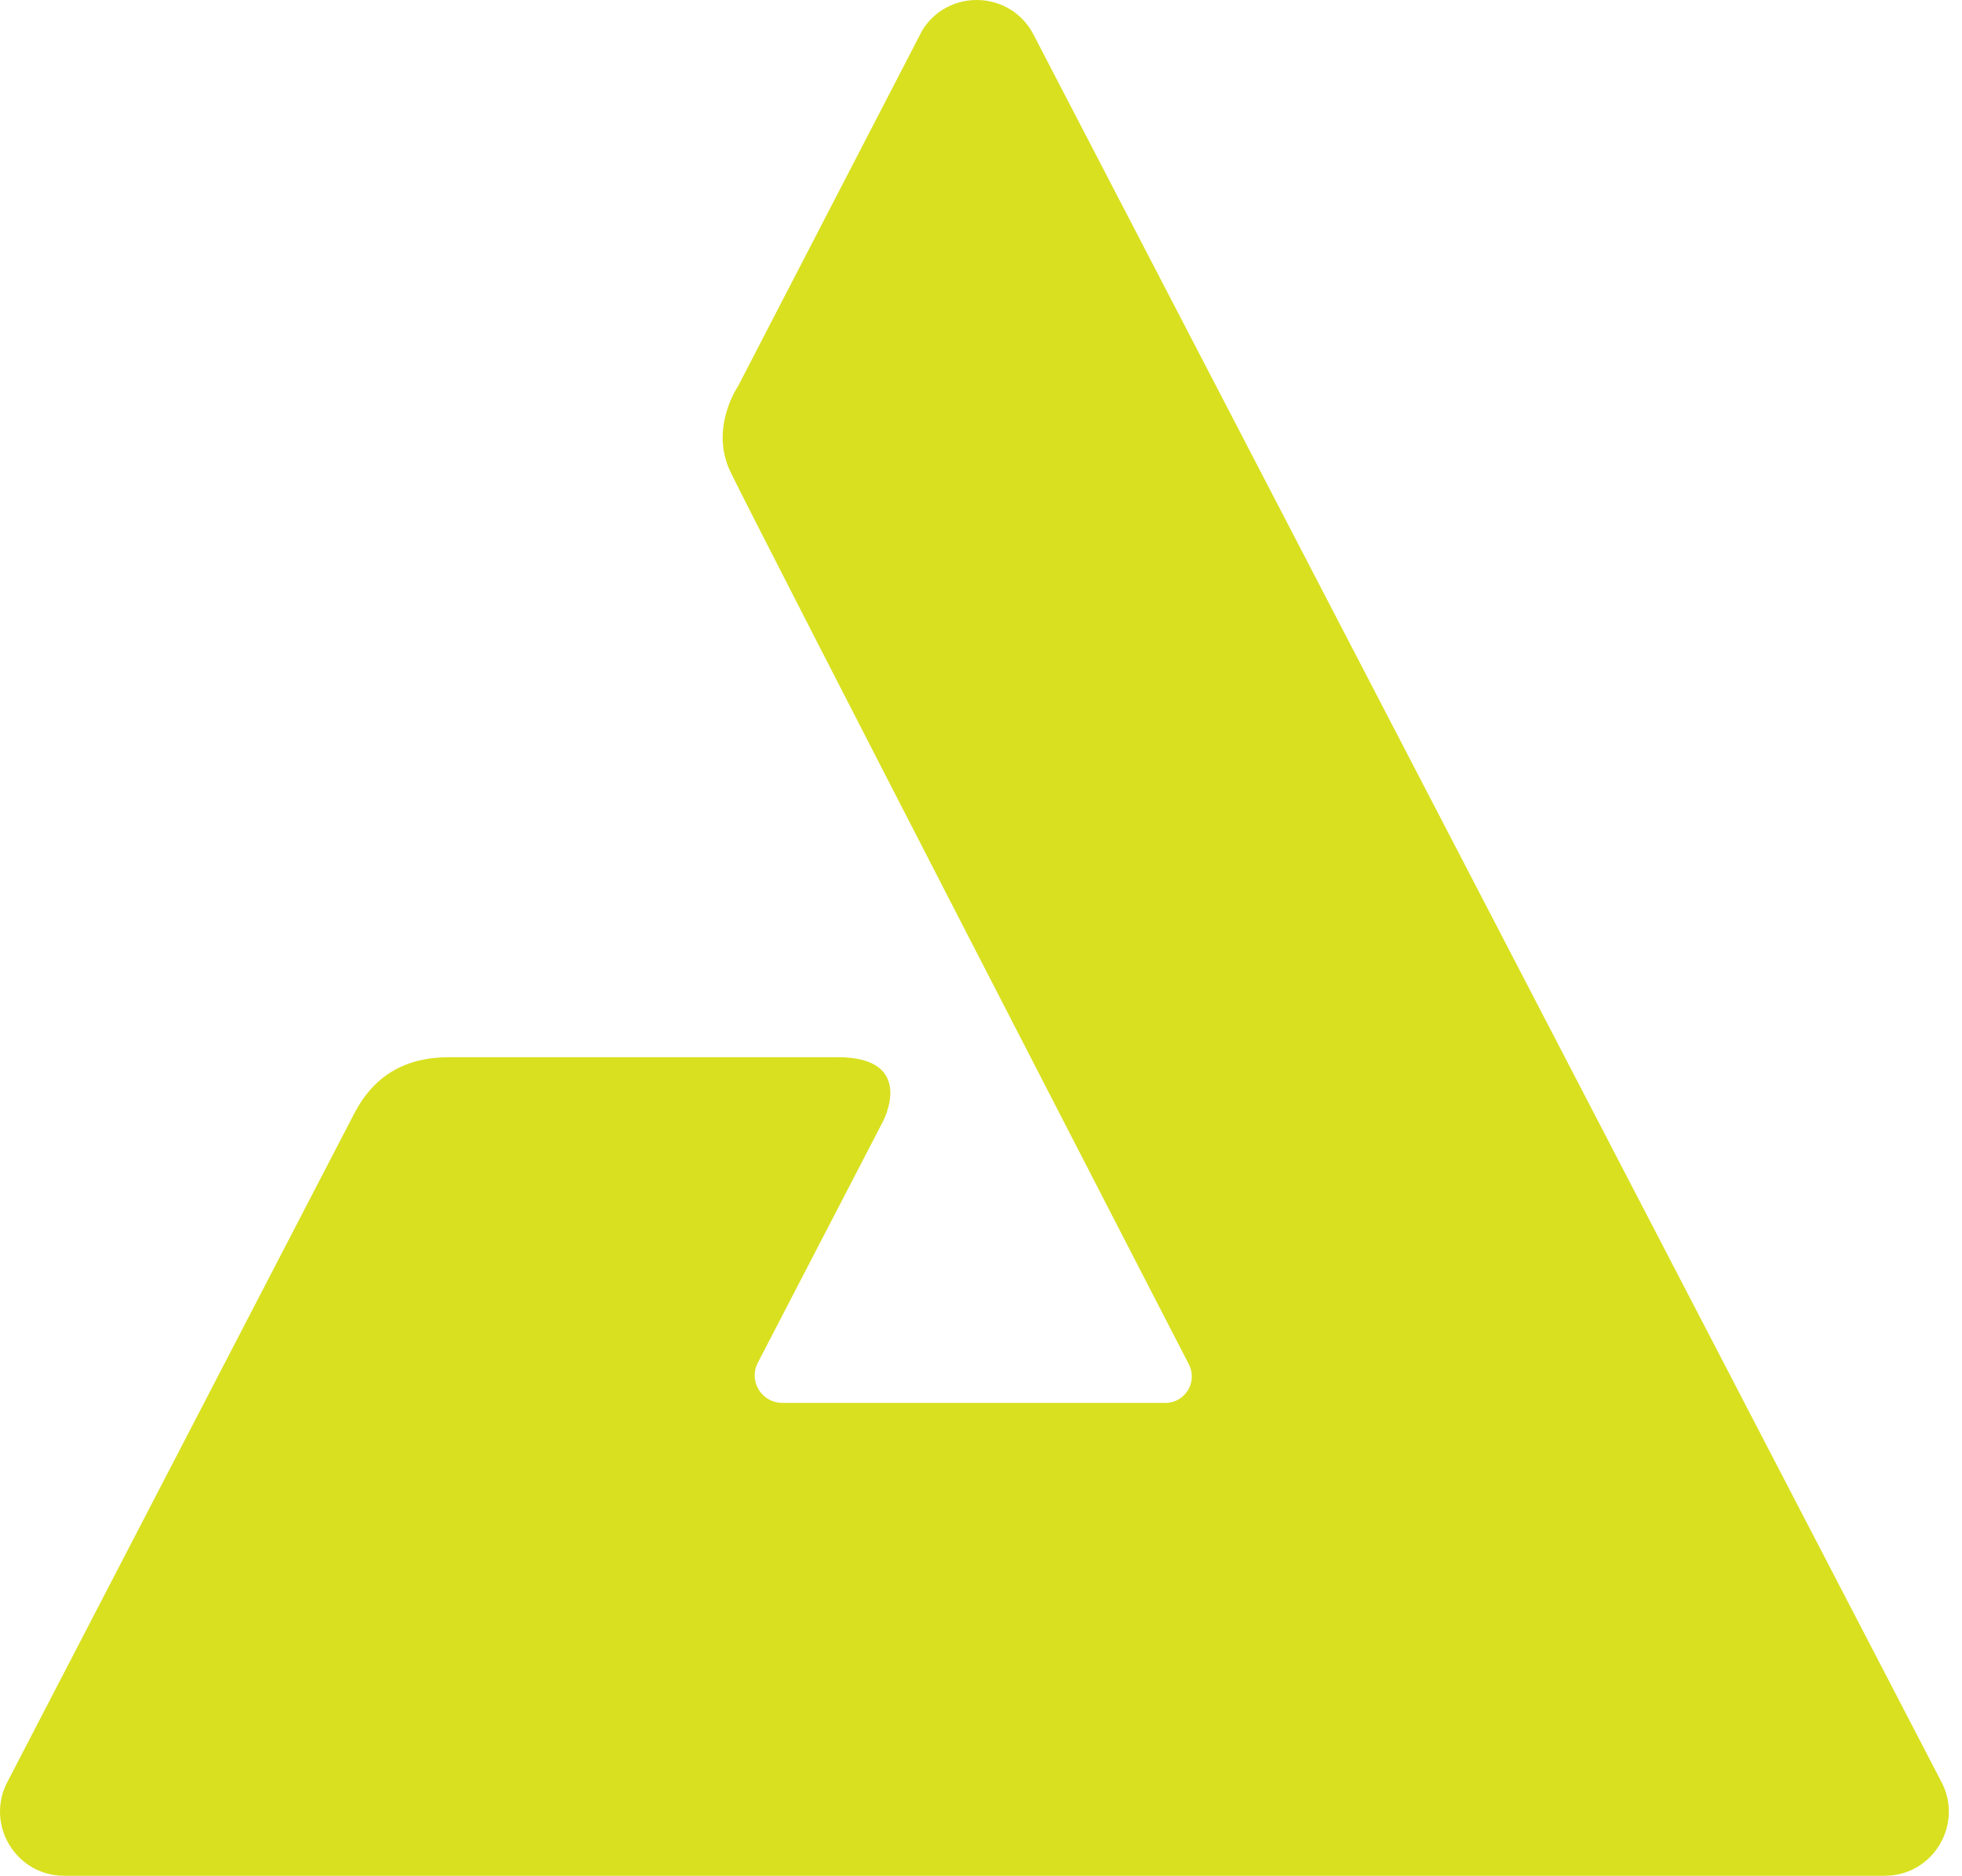 <svg viewBox="0 0 136 130" fill="none" xmlns="http://www.w3.org/2000/svg">
<path d="M134.496 123.345L71.553 2.232C69.88 -0.687 65.699 -0.756 63.928 2.102L51.146 26.788C51.146 26.788 49.19 29.633 50.612 32.656C52.033 35.679 82.413 94.564 82.413 94.564C83.032 95.78 82.151 97.227 80.782 97.227H54.224C52.844 97.227 51.918 95.808 52.477 94.546L61.21 77.711C61.21 77.711 63.575 73.269 58.066 73.269H31.151C28.27 73.269 26.006 74.383 24.549 77.183L0.541 123.443C-1.059 126.4 1.082 130 4.446 130H130.643C134.056 130 136.19 126.309 134.493 123.345H134.496Z" fill="#D9E020"></path>
</svg>
